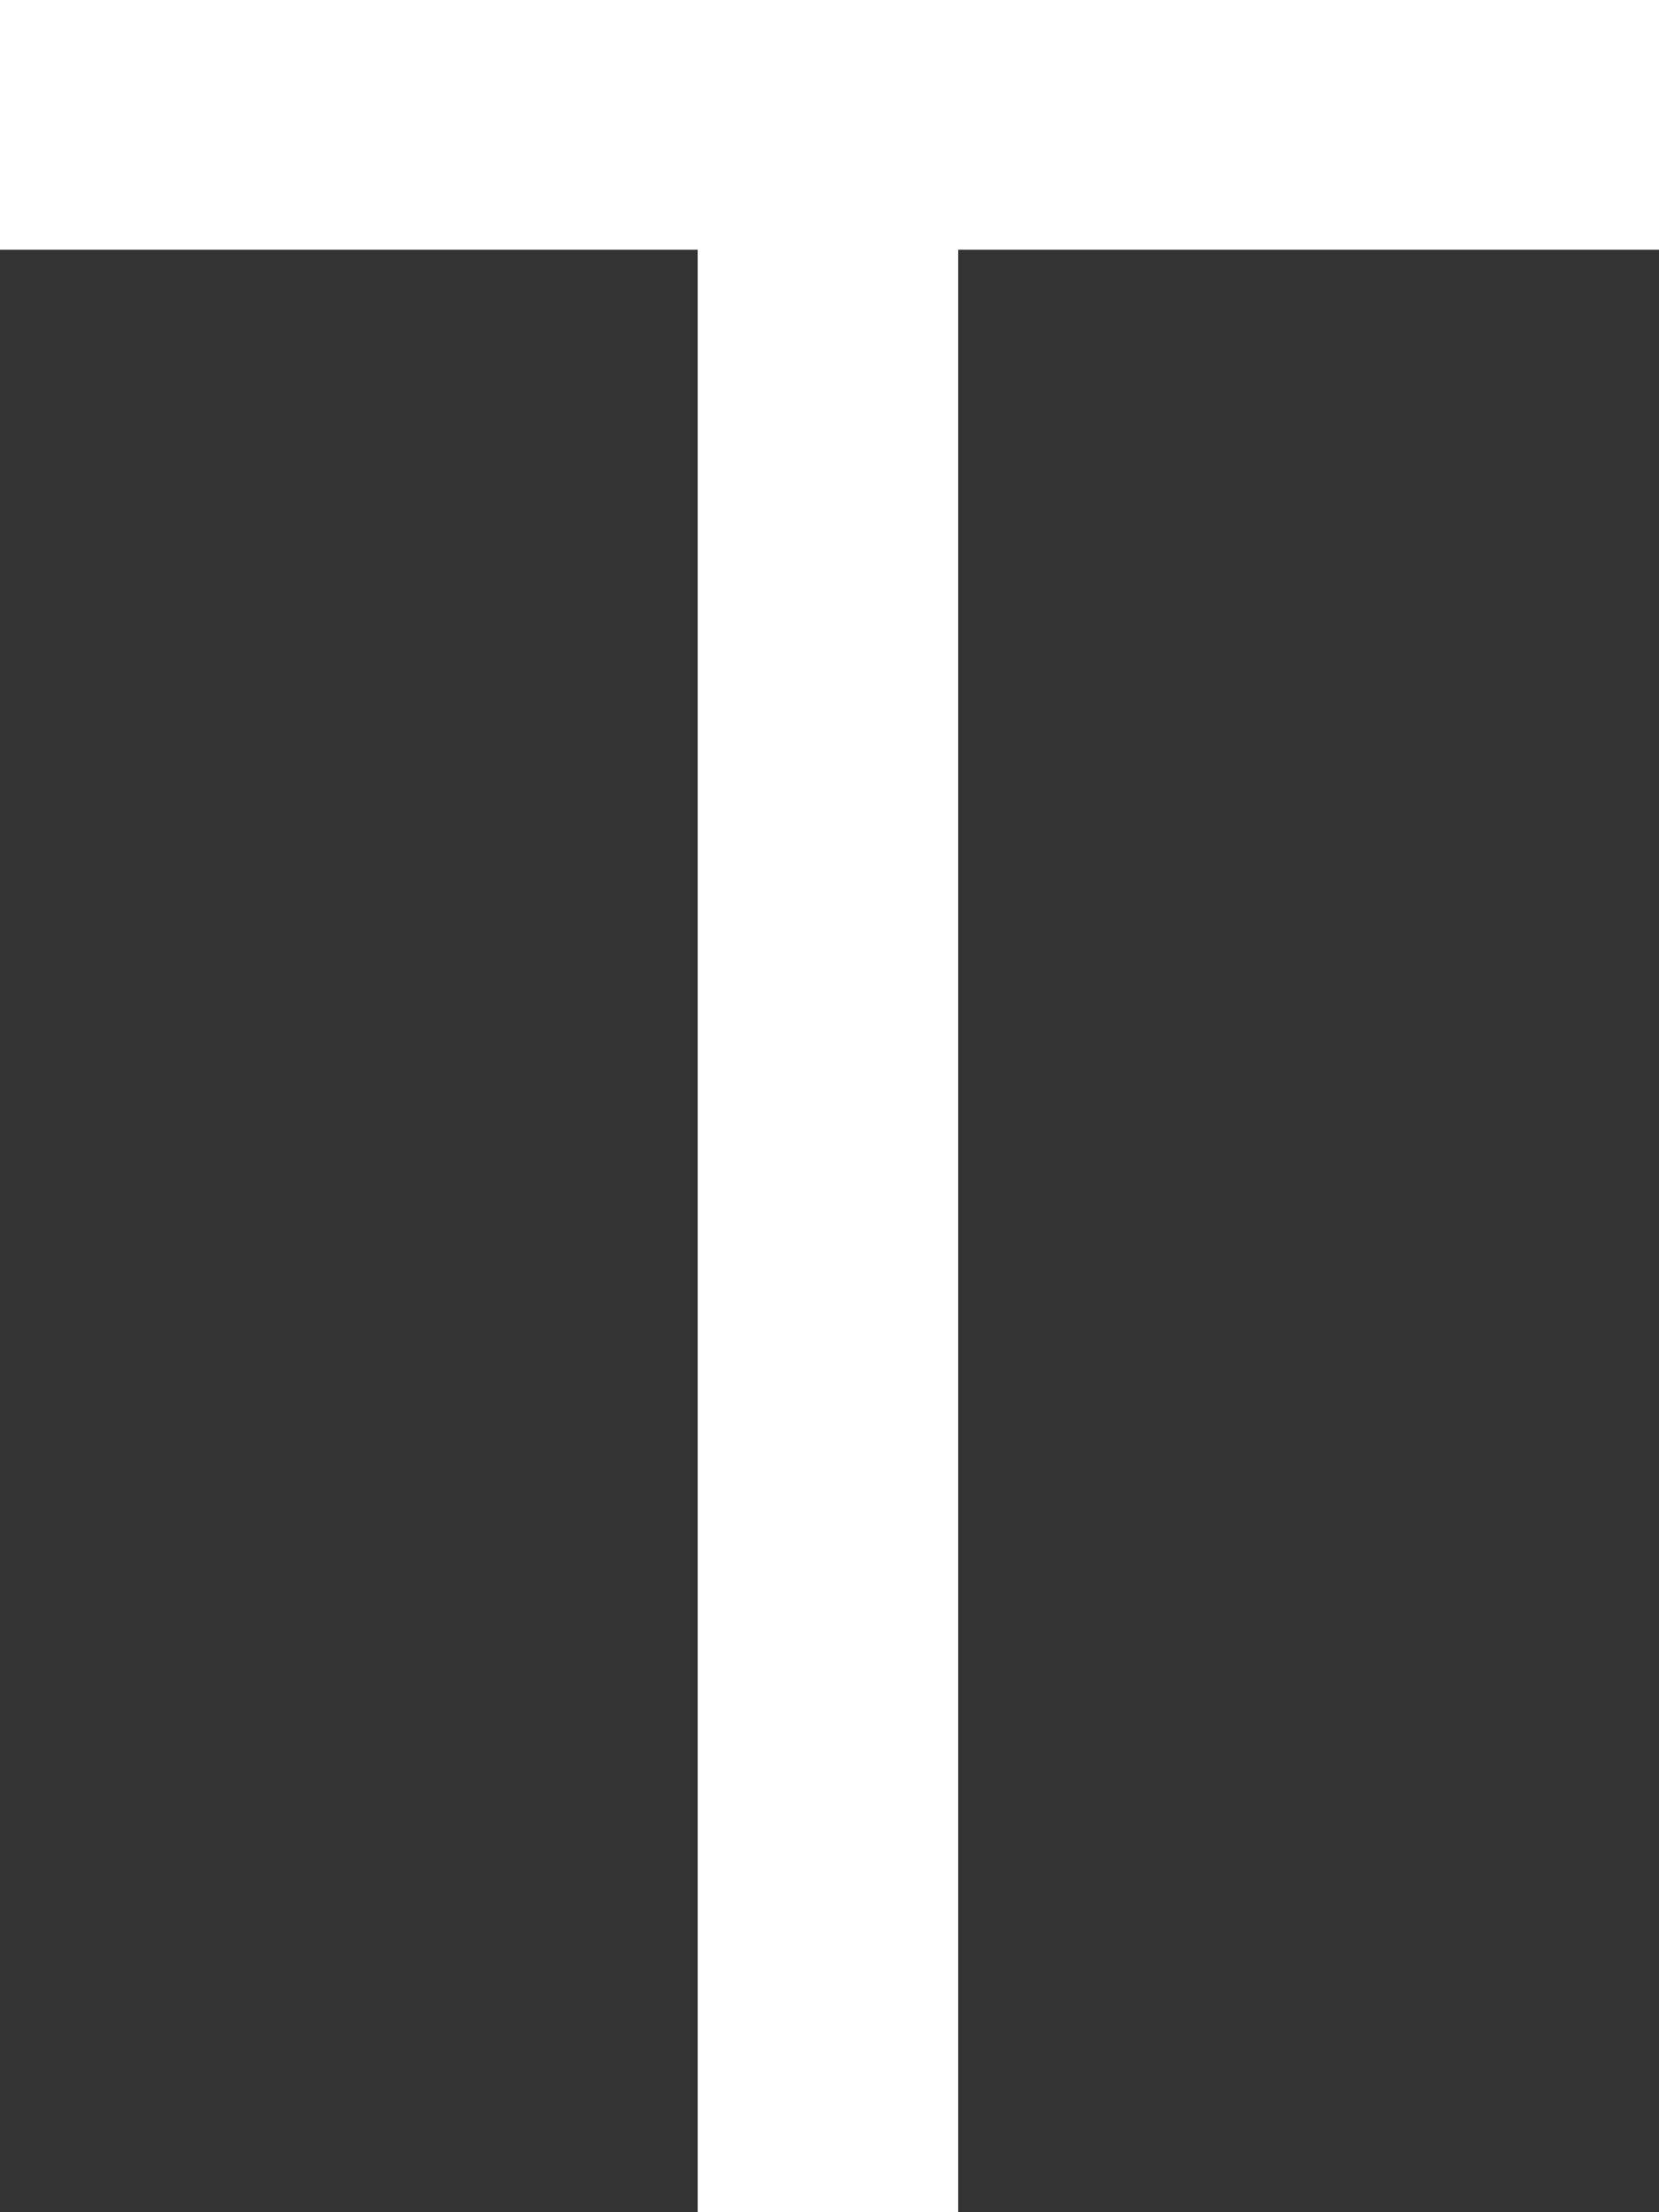 <?xml version="1.0" encoding="UTF-8"?> <svg xmlns="http://www.w3.org/2000/svg" width="12" height="16" viewBox="0 0 12 16" fill="none"><rect x="0" y="0" width="12" height="16" fill="#333333" stroke="none"/> <path d="M12 0V1.806H6.931V16H5.047V1.806H0V0H12Z" fill="white"></path> </svg> 